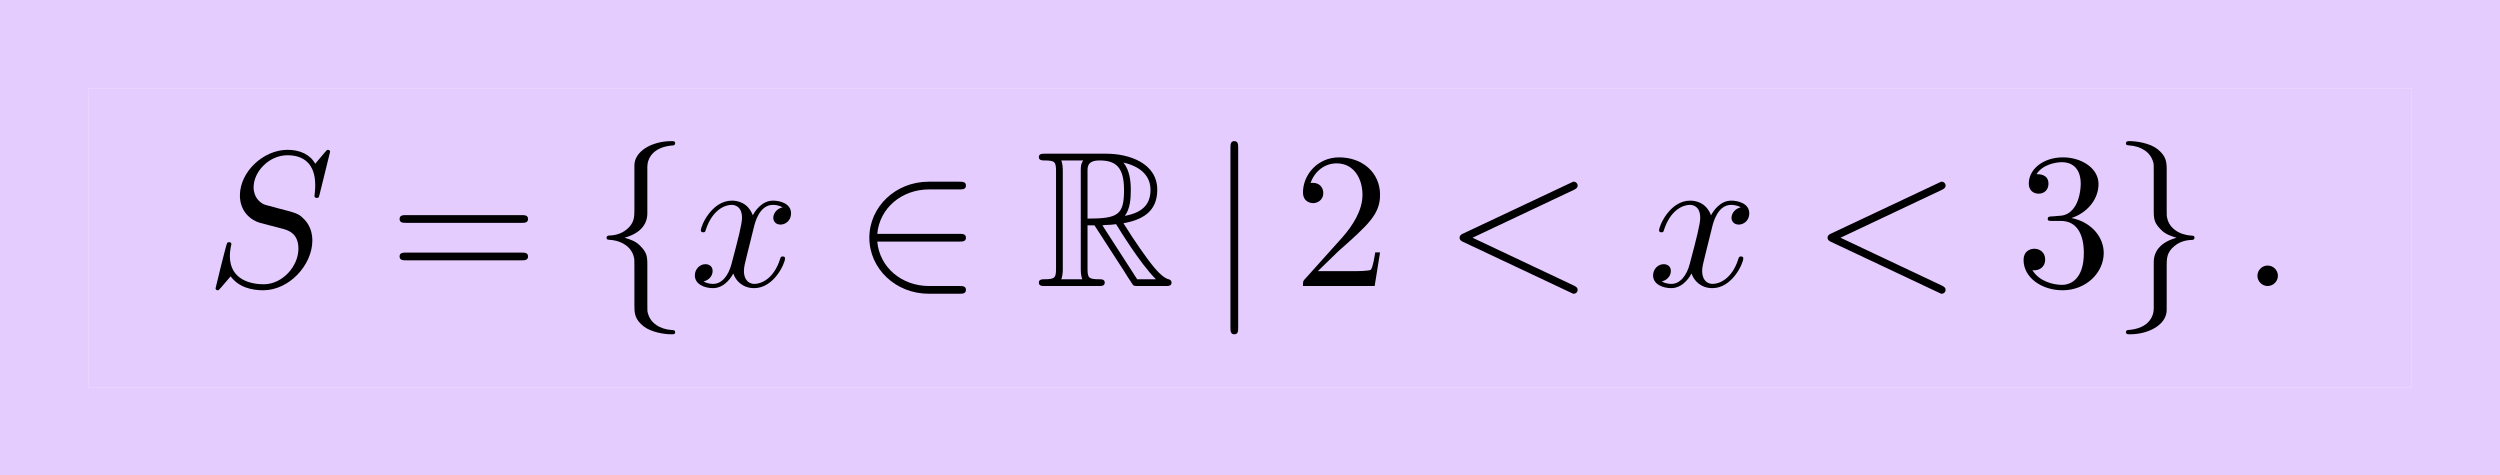 <?xml version='1.0' encoding='UTF-8'?>
<!-- This file was generated by dvisvgm 2.13.3 -->
<svg version='1.1' xmlns='http://www.w3.org/2000/svg' xmlns:xlink='http://www.w3.org/1999/xlink' width='141.182pt' height='26.849pt' viewBox='162.535 69.738 141.182 26.849'>
<defs>
<path id='g0-82' d='M2.924-3.425H3.316L4.953-.895C5.062-.72 5.324-.295 5.444-.131C5.52 0 5.553 0 5.804 0H7.309C7.505 0 7.669 0 7.669-.196C7.669-.284 7.604-.36 7.505-.382C7.102-.469 6.567-1.189 6.305-1.538C6.229-1.647 5.684-2.367 4.953-3.545C5.924-3.72 6.862-4.135 6.862-5.433C6.862-6.949 5.258-7.473 3.971-7.473H.545C.349-7.473 .175-7.473 .175-7.276C.175-7.091 .382-7.091 .469-7.091C1.091-7.091 1.145-7.015 1.145-6.469V-1.004C1.145-.458 1.091-.382 .469-.382C.382-.382 .175-.382 .175-.196C.175 0 .349 0 .545 0H3.535C3.731 0 3.895 0 3.895-.196C3.895-.382 3.709-.382 3.589-.382C2.967-.382 2.924-.469 2.924-1.004V-3.425ZM5.029-3.96C5.335-4.364 5.367-4.942 5.367-5.422C5.367-5.945 5.302-6.524 4.953-6.971C5.4-6.873 6.48-6.535 6.48-5.433C6.48-4.724 6.153-4.167 5.029-3.96ZM2.924-6.502C2.924-6.731 2.924-7.091 3.6-7.091C4.527-7.091 4.985-6.709 4.985-5.422C4.985-4.015 4.647-3.807 2.924-3.807V-6.502ZM1.44-.382C1.527-.578 1.527-.884 1.527-.982V-6.491C1.527-6.6 1.527-6.895 1.44-7.091H2.684C2.542-6.916 2.542-6.698 2.542-6.535V-.982C2.542-.873 2.542-.578 2.629-.382H1.44ZM3.764-3.425C3.84-3.436 3.884-3.447 3.971-3.447C4.135-3.447 4.375-3.469 4.538-3.491C4.702-3.229 5.88-1.287 6.785-.382H5.727L3.764-3.425Z'/>
<path id='g1-50' d='M5.978-2.509C6.164-2.509 6.36-2.509 6.36-2.727S6.164-2.945 5.978-2.945H1.353C1.484-4.407 2.738-5.455 4.276-5.455H5.978C6.164-5.455 6.36-5.455 6.36-5.673S6.164-5.891 5.978-5.891H4.255C2.389-5.891 .905-4.473 .905-2.727S2.389 .436 4.255 .436H5.978C6.164 .436 6.36 .436 6.36 .218S6.164 0 5.978 0H4.276C2.738 0 1.484-1.047 1.353-2.509H5.978Z'/>
<path id='g1-102' d='M3.087-6.731C3.087-7.167 3.371-7.865 4.56-7.942C4.615-7.953 4.658-7.996 4.658-8.062C4.658-8.182 4.571-8.182 4.451-8.182C3.36-8.182 2.367-7.625 2.356-6.818V-4.331C2.356-3.905 2.356-3.556 1.92-3.196C1.538-2.88 1.124-2.858 .884-2.847C.829-2.836 .785-2.793 .785-2.727C.785-2.618 .851-2.618 .96-2.607C1.68-2.564 2.204-2.171 2.324-1.636C2.356-1.516 2.356-1.495 2.356-1.102V1.058C2.356 1.516 2.356 1.865 2.88 2.28C3.305 2.607 4.025 2.727 4.451 2.727C4.571 2.727 4.658 2.727 4.658 2.607C4.658 2.498 4.593 2.498 4.484 2.487C3.796 2.444 3.262 2.095 3.12 1.538C3.087 1.44 3.087 1.418 3.087 1.025V-1.265C3.087-1.767 3-1.953 2.651-2.302C2.422-2.531 2.105-2.64 1.8-2.727C2.695-2.978 3.087-3.48 3.087-4.113V-6.731Z'/>
<path id='g1-103' d='M2.356 1.276C2.356 1.713 2.073 2.411 .884 2.487C.829 2.498 .785 2.542 .785 2.607C.785 2.727 .905 2.727 1.004 2.727C2.062 2.727 3.076 2.193 3.087 1.364V-1.124C3.087-1.549 3.087-1.898 3.524-2.258C3.905-2.575 4.32-2.596 4.56-2.607C4.615-2.618 4.658-2.662 4.658-2.727C4.658-2.836 4.593-2.836 4.484-2.847C3.764-2.891 3.24-3.284 3.12-3.818C3.087-3.938 3.087-3.96 3.087-4.353V-6.513C3.087-6.971 3.087-7.32 2.564-7.735C2.127-8.073 1.375-8.182 1.004-8.182C.905-8.182 .785-8.182 .785-8.062C.785-7.953 .851-7.953 .96-7.942C1.647-7.898 2.182-7.549 2.324-6.993C2.356-6.895 2.356-6.873 2.356-6.48V-4.189C2.356-3.687 2.444-3.502 2.793-3.153C3.022-2.924 3.338-2.815 3.644-2.727C2.749-2.476 2.356-1.975 2.356-1.342V1.276Z'/>
<path id='g1-106' d='M1.735-7.789C1.735-7.985 1.735-8.182 1.516-8.182S1.298-7.985 1.298-7.789V2.335C1.298 2.531 1.298 2.727 1.516 2.727S1.735 2.531 1.735 2.335V-7.789Z'/>
<path id='g2-58' d='M2.095-.578C2.095-.895 1.833-1.156 1.516-1.156S.938-.895 .938-.578S1.2 0 1.516 0S2.095-.262 2.095-.578Z'/>
<path id='g2-60' d='M7.364-5.433C7.495-5.498 7.571-5.553 7.571-5.673S7.473-5.891 7.353-5.891C7.32-5.891 7.298-5.891 7.156-5.815L1.113-2.967C.993-2.913 .905-2.858 .905-2.727S.993-2.542 1.113-2.487L7.156 .36C7.298 .436 7.32 .436 7.353 .436C7.473 .436 7.571 .338 7.571 .218S7.495 .044 7.364-.022L1.636-2.727L7.364-5.433Z'/>
<path id='g2-83' d='M7.036-7.582C7.036-7.615 7.015-7.691 6.916-7.691C6.862-7.691 6.851-7.68 6.72-7.527L6.196-6.905C5.913-7.418 5.345-7.691 4.636-7.691C3.251-7.691 1.942-6.436 1.942-5.116C1.942-4.233 2.52-3.731 3.076-3.567L4.244-3.262C4.647-3.164 5.247-3 5.247-2.105C5.247-1.124 4.353-.098 3.284-.098C2.585-.098 1.375-.338 1.375-1.691C1.375-1.953 1.429-2.215 1.44-2.28C1.451-2.324 1.462-2.335 1.462-2.356C1.462-2.465 1.385-2.476 1.331-2.476S1.255-2.465 1.222-2.433C1.178-2.389 .567 .098 .567 .131C.567 .196 .622 .24 .687 .24C.742 .24 .753 .229 .884 .076L1.418-.545C1.887 .087 2.629 .24 3.262 .24C4.745 .24 6.033-1.211 6.033-2.564C6.033-3.316 5.662-3.687 5.498-3.84C5.247-4.091 5.084-4.135 4.113-4.385C3.873-4.451 3.48-4.56 3.382-4.582C3.087-4.68 2.716-4.996 2.716-5.575C2.716-6.458 3.589-7.385 4.625-7.385C5.531-7.385 6.196-6.916 6.196-5.695C6.196-5.345 6.153-5.149 6.153-5.084C6.153-5.073 6.153-4.975 6.284-4.975C6.393-4.975 6.404-5.007 6.447-5.193L7.036-7.582Z'/>
<path id='g2-120' d='M3.644-3.295C3.709-3.578 3.96-4.582 4.724-4.582C4.778-4.582 5.04-4.582 5.269-4.44C4.964-4.385 4.745-4.113 4.745-3.851C4.745-3.676 4.865-3.469 5.16-3.469C5.4-3.469 5.749-3.665 5.749-4.102C5.749-4.669 5.105-4.822 4.735-4.822C4.102-4.822 3.72-4.244 3.589-3.993C3.316-4.713 2.727-4.822 2.411-4.822C1.276-4.822 .655-3.415 .655-3.142C.655-3.033 .764-3.033 .785-3.033C.873-3.033 .905-3.055 .927-3.153C1.298-4.309 2.018-4.582 2.389-4.582C2.596-4.582 2.978-4.484 2.978-3.851C2.978-3.513 2.793-2.782 2.389-1.255C2.215-.578 1.833-.12 1.353-.12C1.287-.12 1.036-.12 .807-.262C1.08-.316 1.32-.545 1.32-.851C1.32-1.145 1.08-1.233 .916-1.233C.589-1.233 .316-.949 .316-.6C.316-.098 .862 .12 1.342 .12C2.062 .12 2.455-.644 2.487-.709C2.618-.305 3.011 .12 3.665 .12C4.789 .12 5.411-1.287 5.411-1.56C5.411-1.669 5.313-1.669 5.28-1.669C5.182-1.669 5.16-1.625 5.138-1.549C4.778-.382 4.036-.12 3.687-.12C3.262-.12 3.087-.469 3.087-.84C3.087-1.08 3.153-1.32 3.273-1.8L3.644-3.295Z'/>
<path id='g3-50' d='M1.385-.84L2.542-1.964C4.244-3.469 4.898-4.058 4.898-5.149C4.898-6.393 3.916-7.265 2.585-7.265C1.353-7.265 .545-6.262 .545-5.291C.545-4.68 1.091-4.68 1.124-4.68C1.309-4.68 1.691-4.811 1.691-5.258C1.691-5.542 1.495-5.825 1.113-5.825C1.025-5.825 1.004-5.825 .971-5.815C1.222-6.524 1.811-6.927 2.444-6.927C3.436-6.927 3.905-6.044 3.905-5.149C3.905-4.276 3.36-3.415 2.76-2.738L.665-.404C.545-.284 .545-.262 .545 0H4.593L4.898-1.898H4.625C4.571-1.571 4.495-1.091 4.385-.927C4.309-.84 3.589-.84 3.349-.84H1.385Z'/>
<path id='g3-51' d='M3.164-3.84C4.058-4.135 4.691-4.898 4.691-5.76C4.691-6.655 3.731-7.265 2.684-7.265C1.582-7.265 .753-6.611 .753-5.782C.753-5.422 .993-5.215 1.309-5.215C1.647-5.215 1.865-5.455 1.865-5.771C1.865-6.316 1.353-6.316 1.189-6.316C1.527-6.851 2.247-6.993 2.64-6.993C3.087-6.993 3.687-6.753 3.687-5.771C3.687-5.64 3.665-5.007 3.382-4.527C3.055-4.004 2.684-3.971 2.411-3.96C2.324-3.949 2.062-3.927 1.985-3.927C1.898-3.916 1.822-3.905 1.822-3.796C1.822-3.676 1.898-3.676 2.084-3.676H2.564C3.458-3.676 3.862-2.935 3.862-1.865C3.862-.382 3.109-.065 2.629-.065C2.16-.065 1.342-.251 .96-.895C1.342-.84 1.68-1.08 1.68-1.495C1.68-1.887 1.385-2.105 1.069-2.105C.807-2.105 .458-1.953 .458-1.473C.458-.48 1.473 .24 2.662 .24C3.993 .24 4.985-.753 4.985-1.865C4.985-2.76 4.298-3.611 3.164-3.84Z'/>
<path id='g3-61' d='M7.495-3.567C7.658-3.567 7.865-3.567 7.865-3.785S7.658-4.004 7.505-4.004H.971C.818-4.004 .611-4.004 .611-3.785S.818-3.567 .982-3.567H7.495ZM7.505-1.451C7.658-1.451 7.865-1.451 7.865-1.669S7.658-1.887 7.495-1.887H.982C.818-1.887 .611-1.887 .611-1.669S.818-1.451 .971-1.451H7.505Z'/>
</defs>
<g id='page1'>
<rect x='167.516' y='74.72' height='16.887' width='131.22' fill='#e5ccff'/>
<use x='174.141' y='85.89' xlink:href='#g2-83'/>
<use x='184.49' y='85.89' xlink:href='#g3-61'/>
<use x='196.005' y='85.89' xlink:href='#g1-102'/>
<use x='201.459' y='85.89' xlink:href='#g2-120'/>
<use x='210.724' y='85.89' xlink:href='#g1-50'/>
<use x='221.027' y='85.89' xlink:href='#g0-82'/>
<use x='230.724' y='85.89' xlink:href='#g1-106'/>
<use x='235.573' y='85.89' xlink:href='#g3-50'/>
<use x='244.058' y='85.89' xlink:href='#g2-60'/>
<use x='255.573' y='85.89' xlink:href='#g2-120'/>
<use x='264.838' y='85.89' xlink:href='#g2-60'/>
<use x='276.353' y='85.89' xlink:href='#g3-51'/>
<use x='281.807' y='85.89' xlink:href='#g1-103'/>
<use x='289.08' y='85.89' xlink:href='#g2-58'/>
<rect x='162.535' y='69.738' height='4.981' width='141.182' fill='#e5ccff'/>
<rect x='162.535' y='72.229' height='21.868' width='4.981' fill='#e5ccff'/>
<rect x='298.736' y='72.229' height='21.868' width='4.981' fill='#e5ccff'/>
<rect x='162.535' y='91.606' height='4.981' width='141.182' fill='#e5ccff'/>
</g>
</svg><!--Rendered by QuickLaTeX.com-->